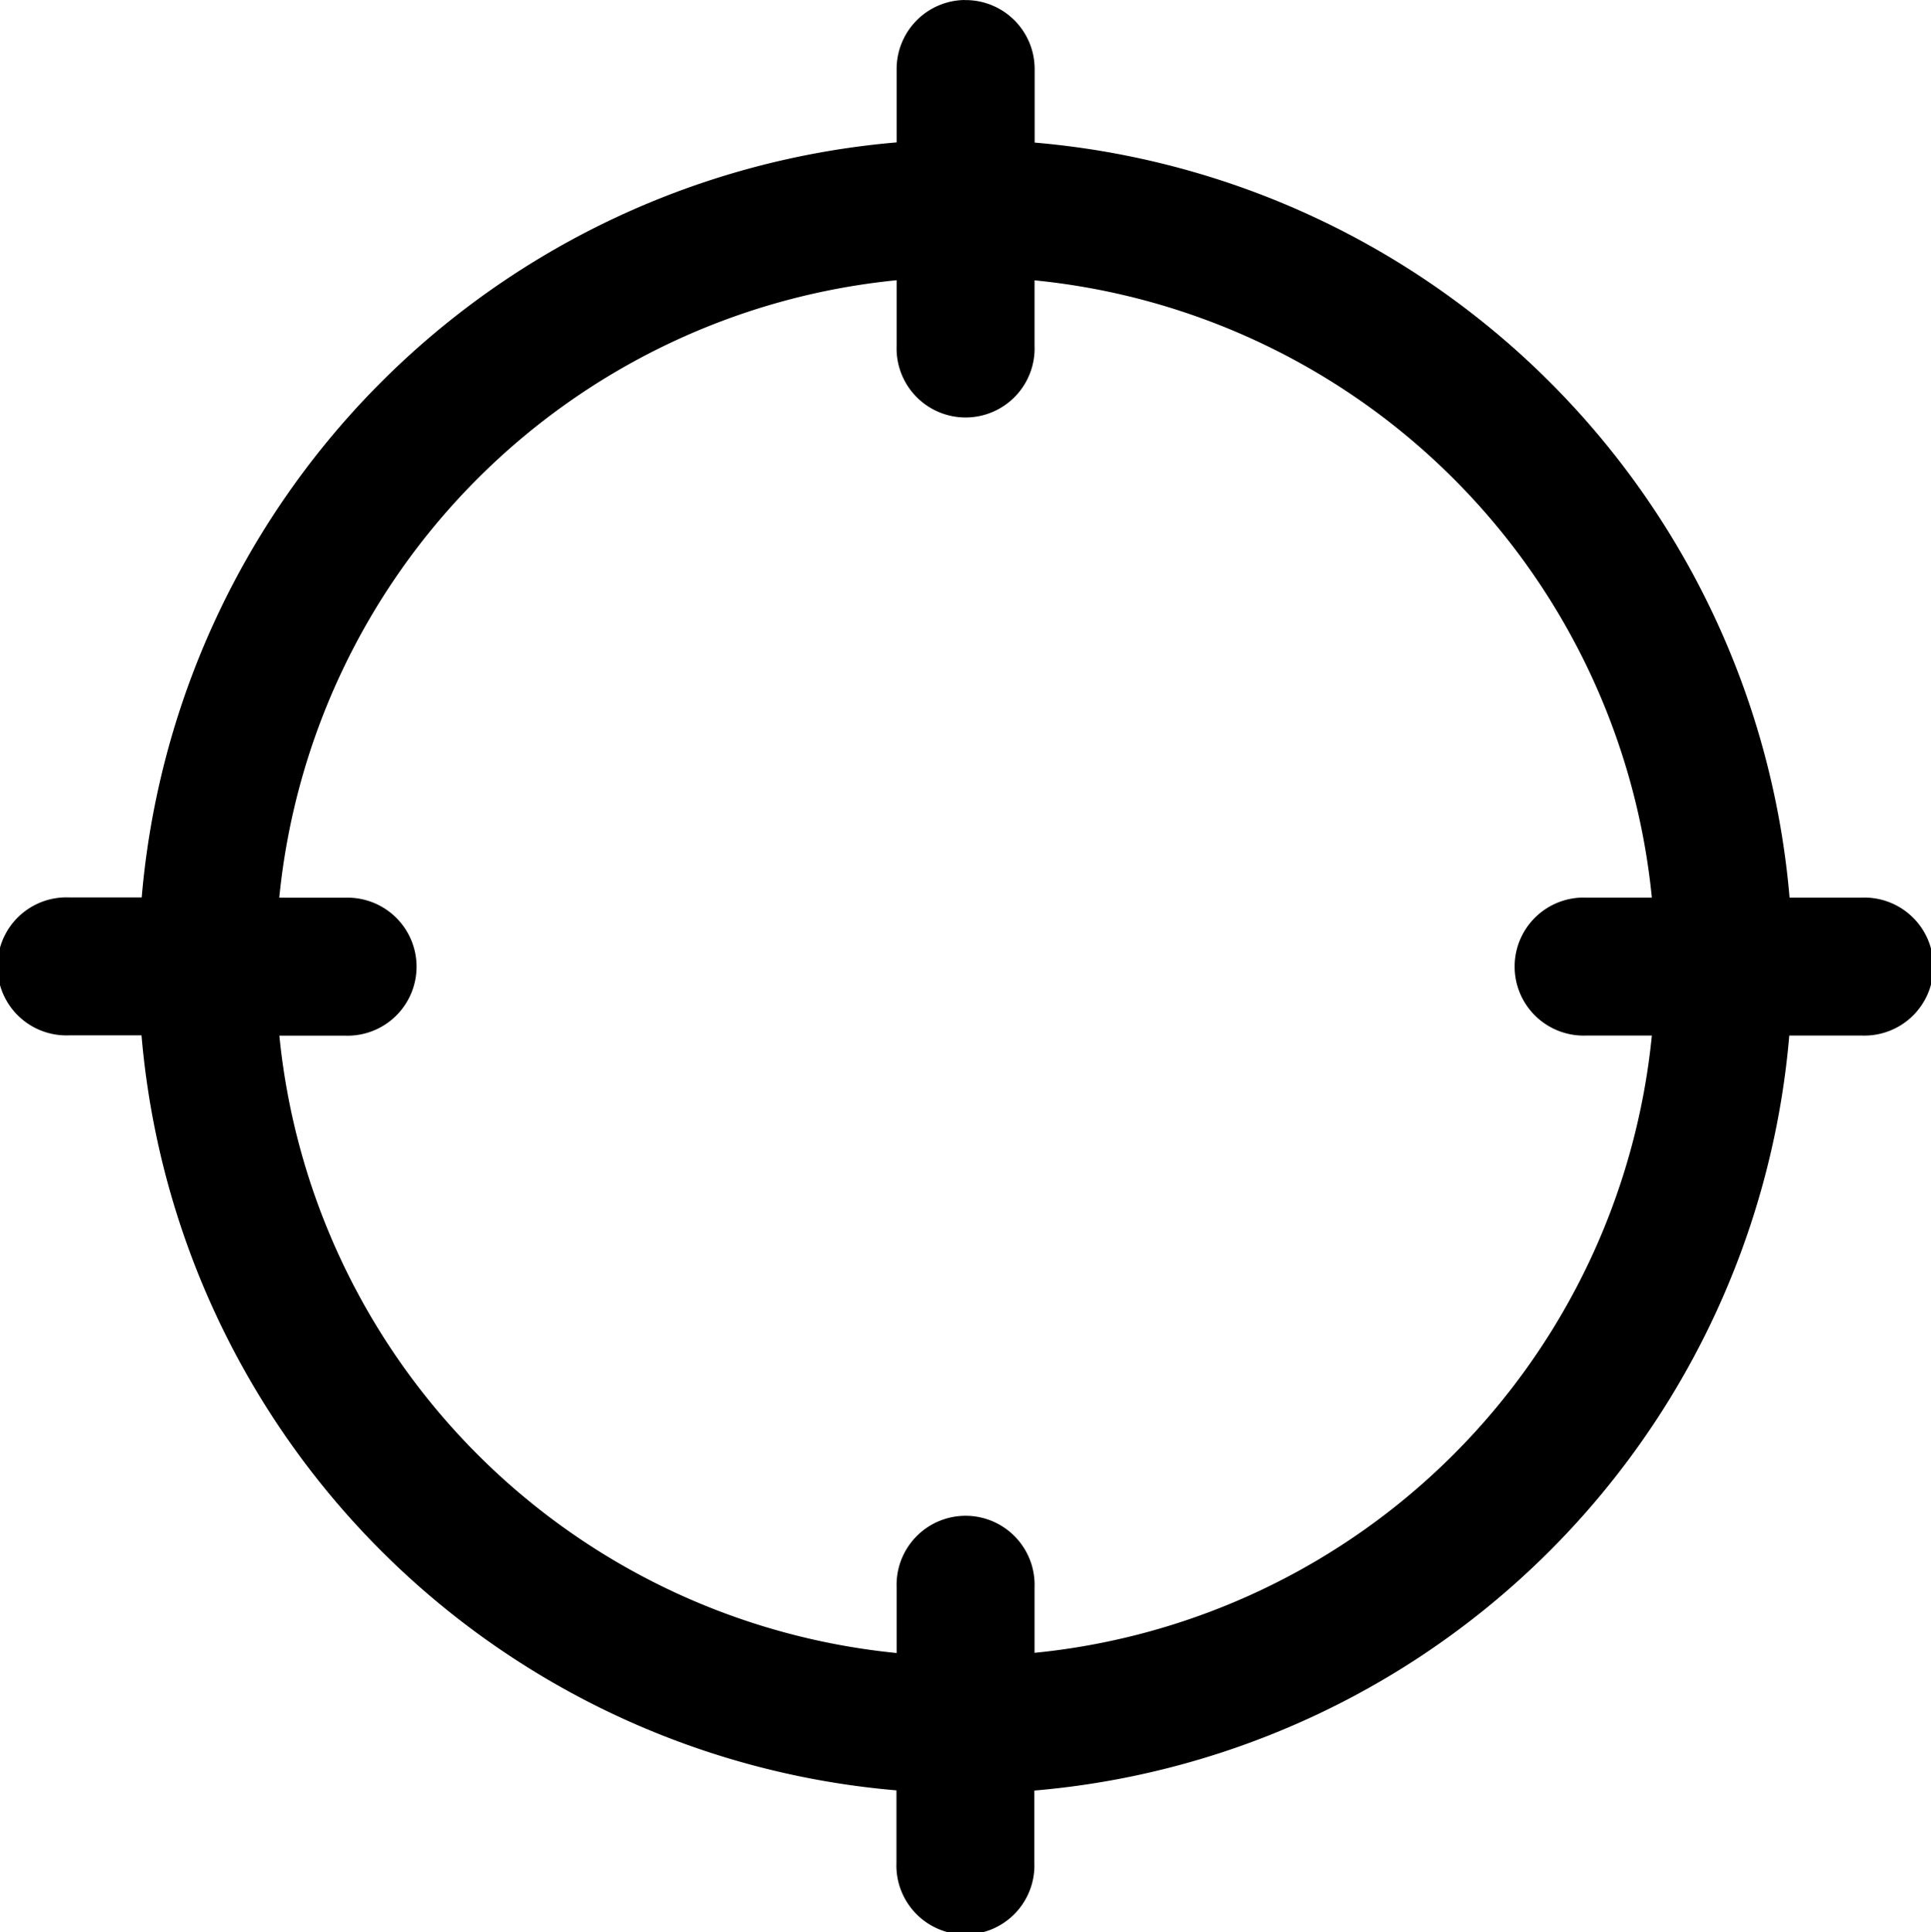 <svg xmlns="http://www.w3.org/2000/svg" xmlns:xlink="http://www.w3.org/1999/xlink" width="19.951" height="19.961" viewBox="0 0 19.951 19.961"><defs><style>.a{fill:none;}.b{clip-path:url(#a);}</style><clipPath id="a"><rect class="a" width="19.951" height="19.961"/></clipPath></defs><g class="b"><path d="M10.964.986a.713.713,0,0,0-.7.722v.749a8.557,8.557,0,0,0-7.8,7.8H1.713a.713.713,0,1,0,0,1.425h.749a8.557,8.557,0,0,0,7.8,7.8v.749a.713.713,0,1,0,1.425,0v-.747a8.558,8.558,0,0,0,7.8-7.8h.749a.713.713,0,1,0,0-1.425H19.49a8.558,8.558,0,0,0-7.8-7.8V1.709a.713.713,0,0,0-.724-.722Zm-.7,2.895v.678a.713.713,0,1,0,1.425,0V3.882a7.114,7.114,0,0,1,6.378,6.377h-.678a.713.713,0,1,0,0,1.425h.678a7.114,7.114,0,0,1-6.378,6.377v-.676a.713.713,0,1,0-1.425,0v.678a7.116,7.116,0,0,1-6.378-6.378h.678a.713.713,0,1,0,0-1.425H3.885A7.116,7.116,0,0,1,10.263,3.881Z" transform="translate(-1 -0.986)"/></g></svg>